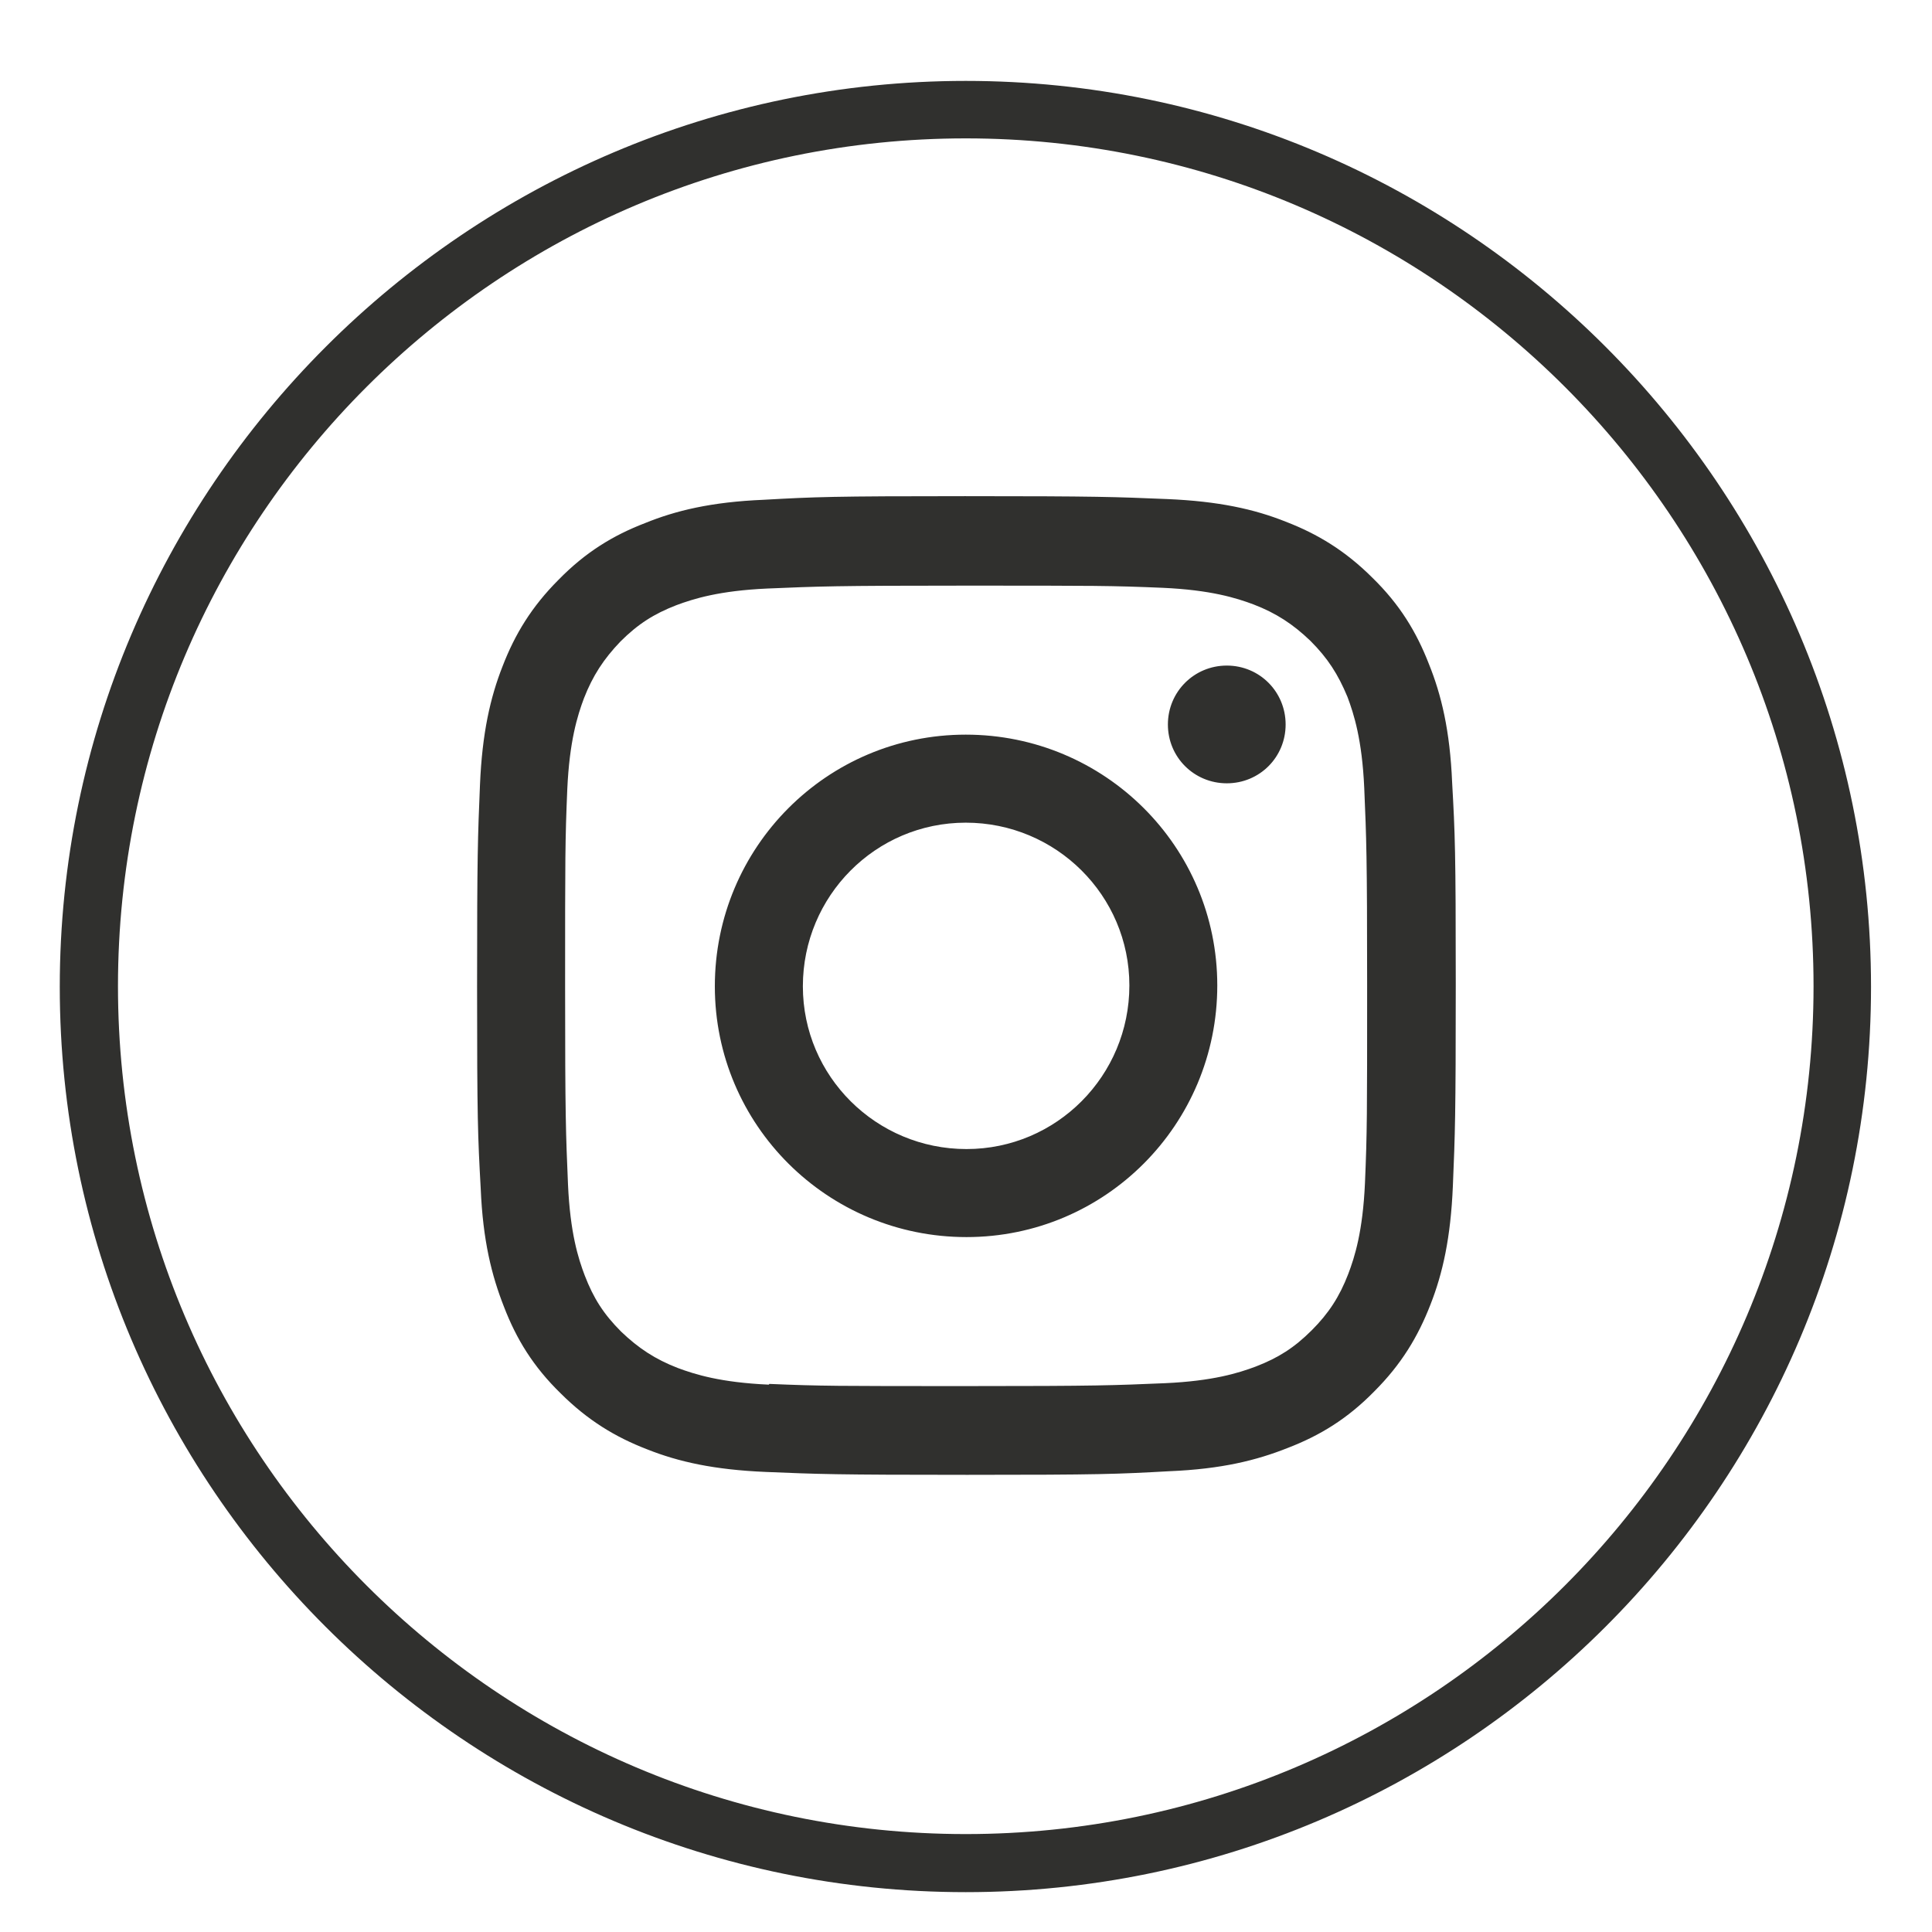 <svg width="16" height="16" viewBox="0 0 16 16" fill="none" xmlns="http://www.w3.org/2000/svg">
<path d="M7.998 15.67C3.861 15.67 0.495 12.304 0.495 8.173C0.495 4.043 3.867 0.67 7.998 0.67C12.129 0.67 15.495 4.037 15.495 8.173C15.495 12.31 12.129 15.67 7.998 15.67ZM7.998 1.146C4.126 1.146 0.977 4.295 0.977 8.167C0.977 12.039 4.126 15.189 7.998 15.189C11.87 15.189 15.019 12.039 15.019 8.167C15.019 4.295 11.87 1.146 7.998 1.146Z" fill="#30302E"/>
<path d="M6.324 4.139C5.89 4.157 5.595 4.229 5.342 4.332C5.077 4.434 4.849 4.573 4.626 4.801C4.403 5.024 4.264 5.253 4.162 5.518C4.06 5.777 3.993 6.072 3.975 6.499C3.957 6.933 3.951 7.072 3.951 8.168C3.951 9.269 3.957 9.408 3.981 9.842C3.999 10.275 4.072 10.564 4.174 10.823C4.276 11.088 4.415 11.317 4.644 11.54C4.867 11.762 5.095 11.901 5.36 12.003C5.619 12.106 5.914 12.172 6.342 12.19C6.775 12.208 6.914 12.214 8.01 12.214C9.112 12.214 9.25 12.208 9.684 12.184C10.117 12.166 10.406 12.094 10.665 11.991C10.93 11.889 11.159 11.75 11.382 11.522C11.605 11.299 11.743 11.07 11.846 10.805C11.948 10.546 12.014 10.251 12.032 9.823C12.05 9.39 12.056 9.251 12.056 8.149C12.056 7.047 12.05 6.909 12.026 6.481C12.008 6.048 11.936 5.753 11.834 5.5C11.731 5.235 11.593 5.006 11.364 4.783C11.141 4.561 10.912 4.422 10.647 4.32C10.389 4.217 10.093 4.151 9.666 4.133C9.232 4.115 9.094 4.109 7.992 4.109C6.89 4.109 6.751 4.115 6.324 4.139ZM6.366 11.467C5.969 11.449 5.758 11.383 5.613 11.329C5.427 11.257 5.288 11.166 5.144 11.028C4.999 10.883 4.915 10.751 4.843 10.564C4.788 10.42 4.722 10.209 4.704 9.811C4.686 9.384 4.68 9.257 4.68 8.174C4.68 7.09 4.68 6.963 4.698 6.536C4.716 6.138 4.782 5.927 4.836 5.783C4.909 5.596 4.999 5.458 5.138 5.313C5.282 5.169 5.415 5.084 5.601 5.012C5.746 4.958 5.957 4.892 6.354 4.874C6.781 4.856 6.908 4.85 7.992 4.85C9.076 4.85 9.202 4.85 9.63 4.868C10.027 4.886 10.238 4.952 10.382 5.006C10.569 5.078 10.708 5.169 10.852 5.307C10.997 5.452 11.081 5.584 11.159 5.771C11.213 5.915 11.28 6.126 11.298 6.524C11.316 6.951 11.322 7.078 11.322 8.161C11.322 9.245 11.322 9.372 11.304 9.799C11.286 10.197 11.22 10.408 11.165 10.552C11.093 10.739 11.003 10.877 10.864 11.016C10.72 11.16 10.587 11.245 10.4 11.317C10.256 11.371 10.045 11.437 9.648 11.455C9.22 11.473 9.094 11.479 8.01 11.479C6.926 11.479 6.8 11.479 6.372 11.461M9.672 6C9.672 6.271 9.889 6.487 10.16 6.487C10.431 6.487 10.647 6.271 10.647 6C10.647 5.729 10.431 5.512 10.16 5.512C9.889 5.512 9.672 5.729 9.672 6ZM5.92 8.168C5.92 9.318 6.854 10.245 8.004 10.245C9.154 10.245 10.081 9.312 10.081 8.161C10.081 7.011 9.148 6.084 7.998 6.084C6.848 6.084 5.92 7.017 5.92 8.168ZM6.649 8.168C6.649 7.421 7.251 6.813 7.998 6.813C8.745 6.813 9.353 7.415 9.353 8.161C9.353 8.908 8.751 9.516 8.004 9.516C7.257 9.516 6.649 8.914 6.649 8.168Z" fill="#30302E"/>
</svg>

